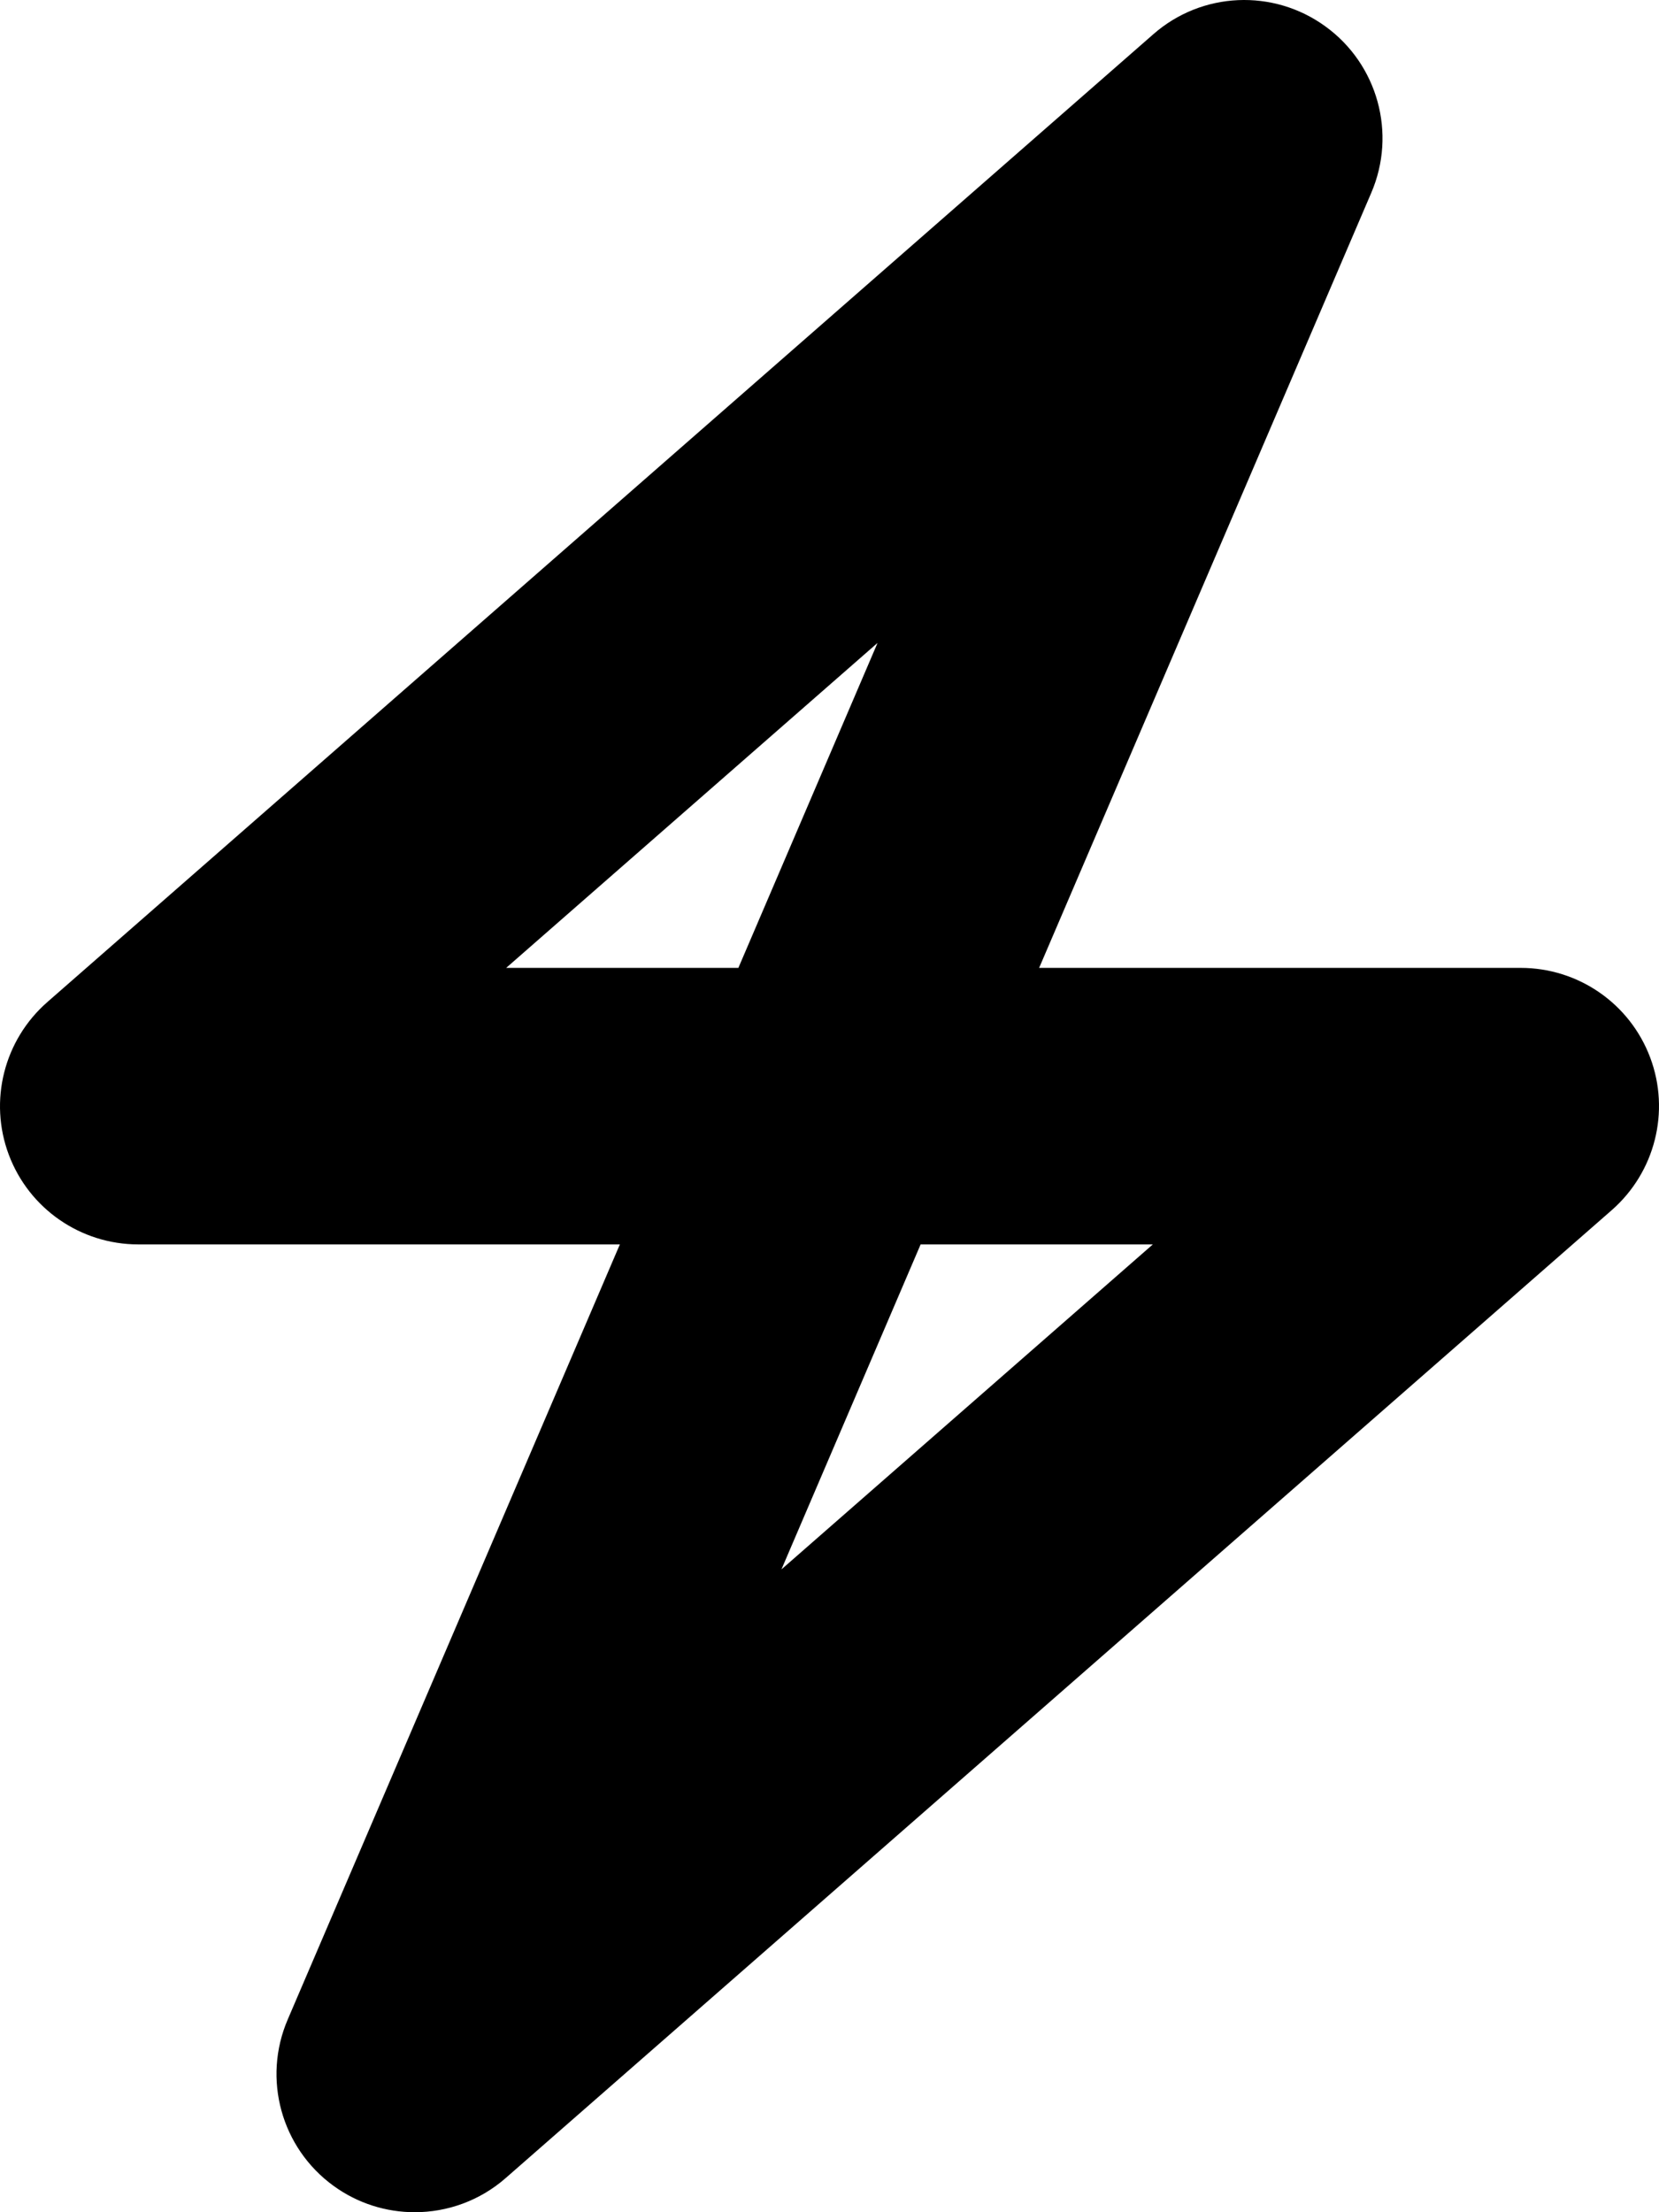 <svg xmlns="http://www.w3.org/2000/svg" viewBox="0 0 384 512"><!-- Font Awesome Pro 6.0.0-alpha2 by @fontawesome - https://fontawesome.com License - https://fontawesome.com/license (Commercial License) --><path d="M381.96 244.759C377.272 232.276 365.336 224.01 351.992 224.01H240.523L317.4 44.626C323.306 30.892 318.9 14.908 306.807 6.127C294.745 -2.654 278.183 -1.951 266.934 7.94L10.946 231.932C0.915 240.713 -2.647 254.79 2.04 267.259C6.728 279.743 18.664 288.008 32.008 288.008H143.477L66.6 467.392C60.694 481.126 65.1 497.11 77.193 505.891C82.818 509.984 89.411 512 96.005 512C103.535 512 111.066 509.344 117.066 504.078L373.054 280.086C383.085 271.305 386.647 257.228 381.96 244.759ZM203.124 148.794L170.907 224.01H117.16L203.124 148.794ZM180.876 363.224L213.093 288.008H266.84L180.876 363.224Z"/></svg>